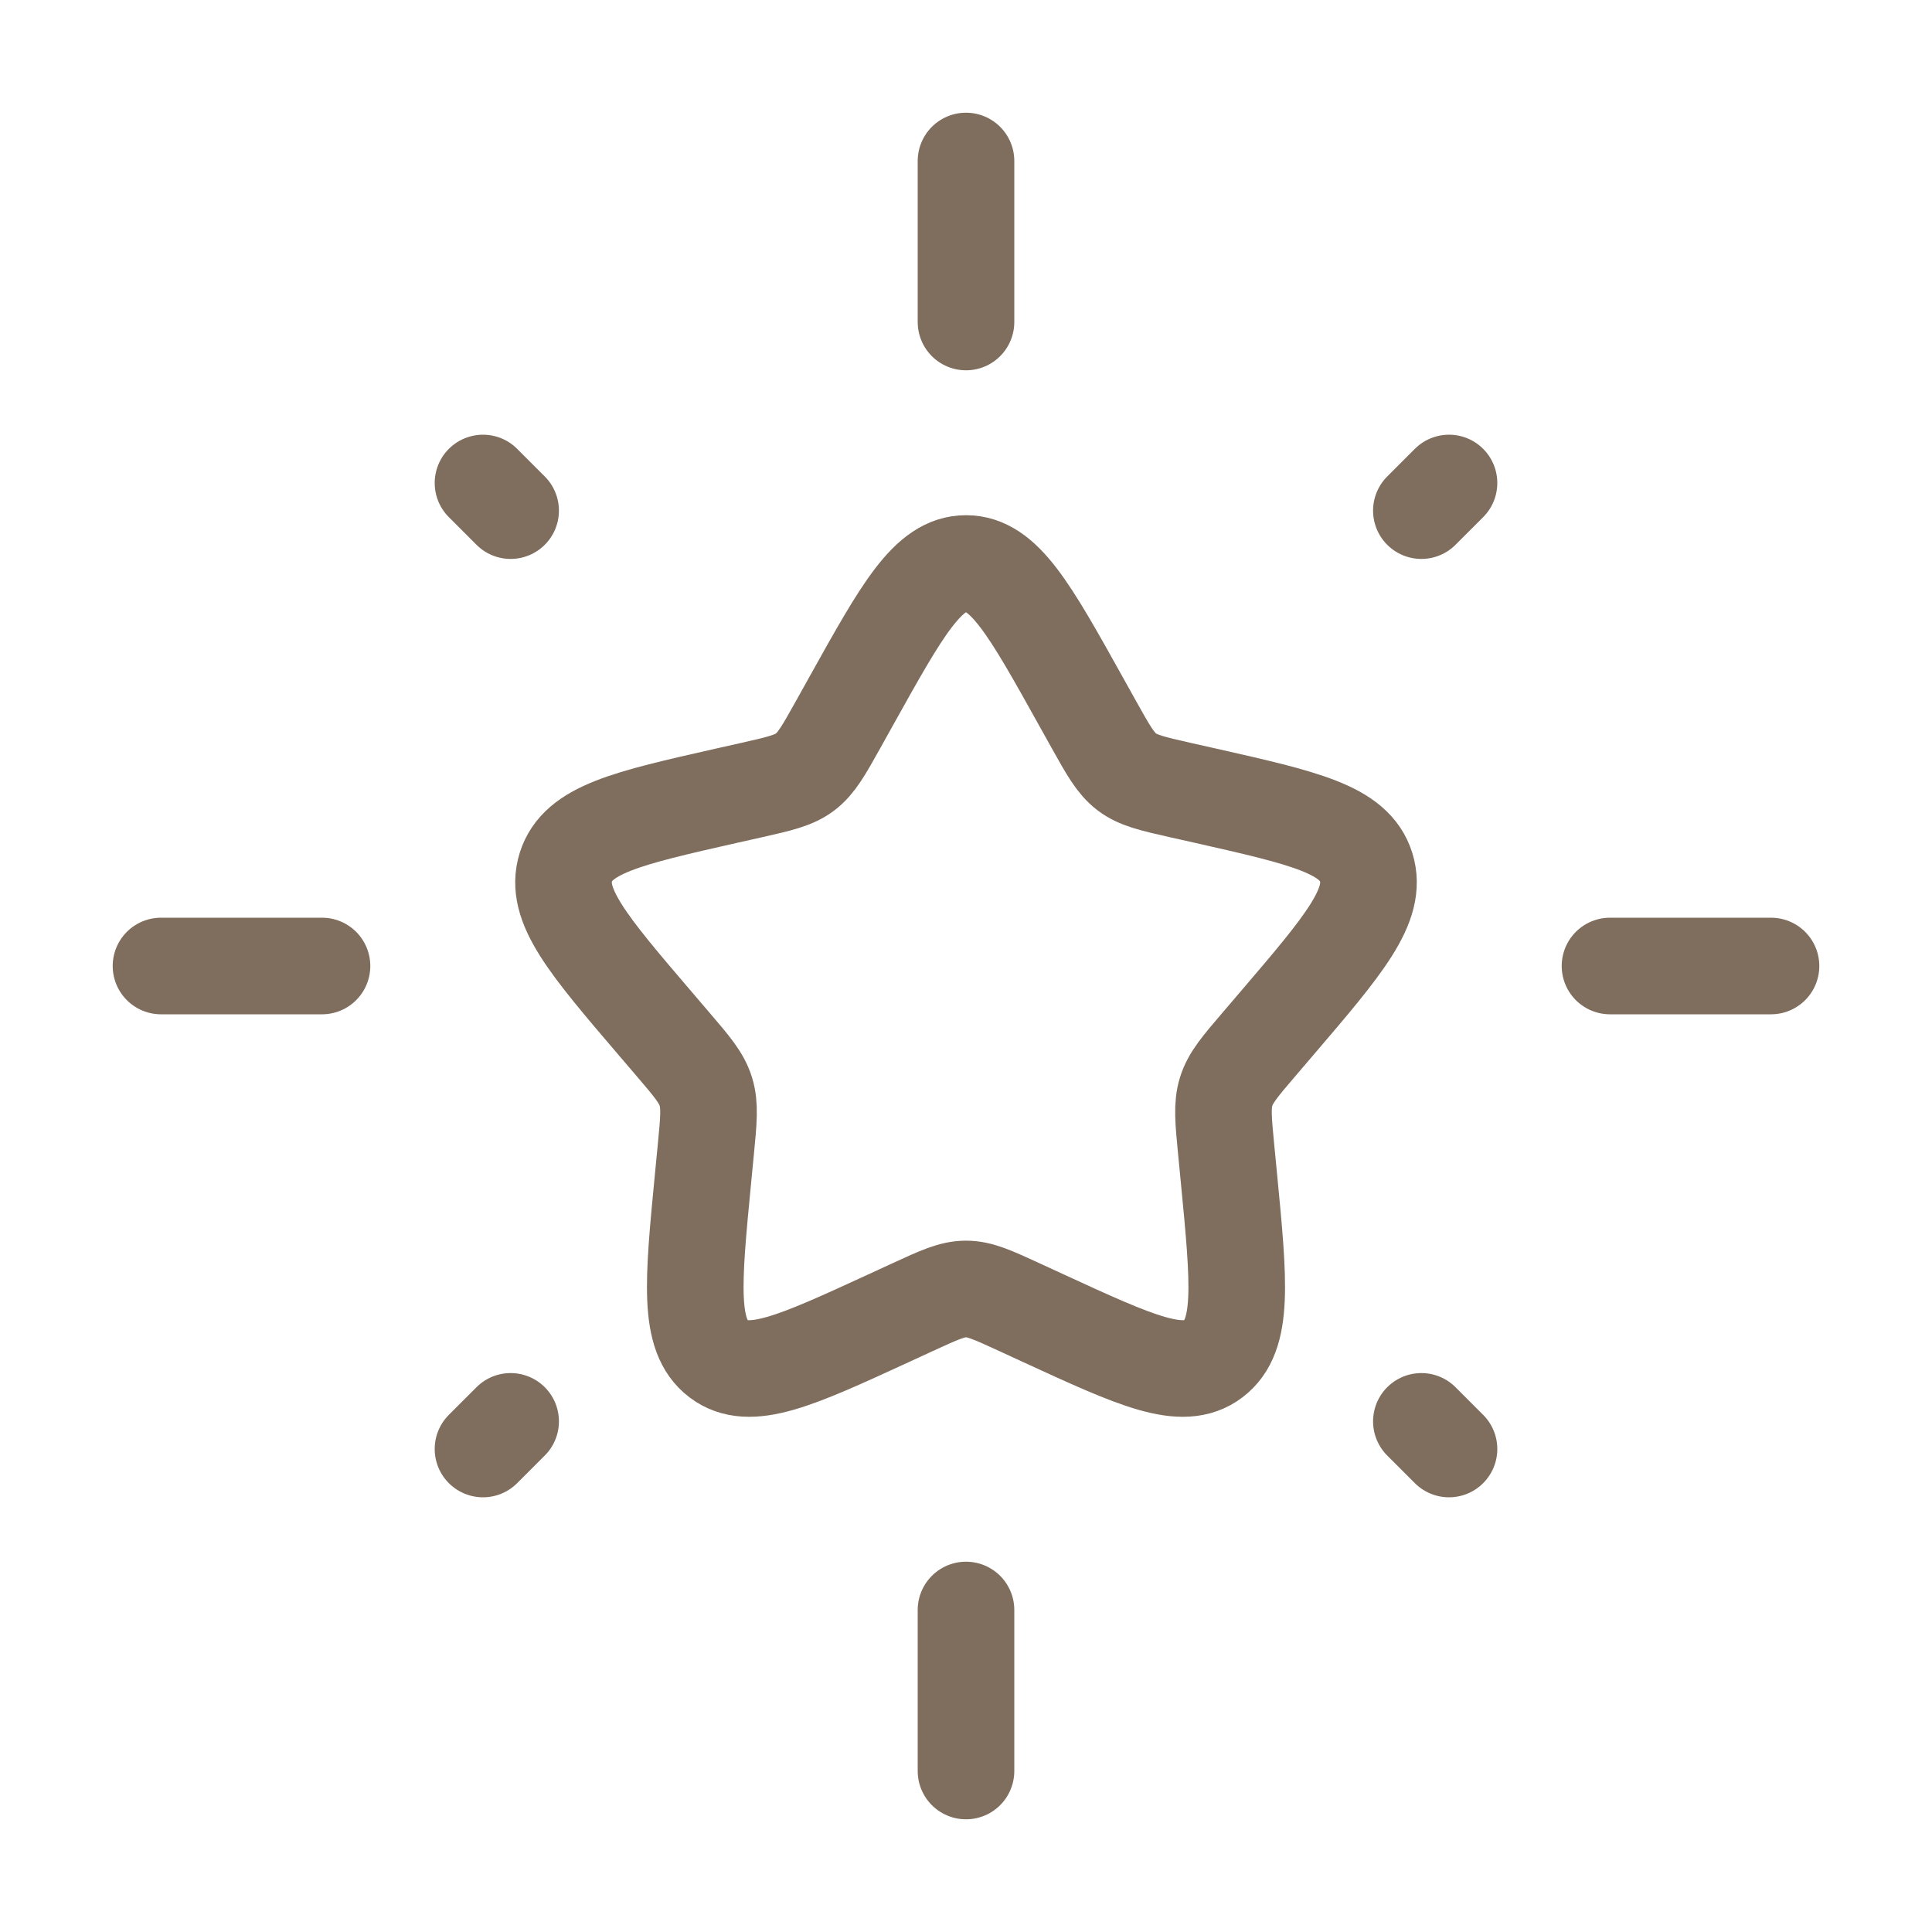 <?xml version="1.0" encoding="UTF-8"?> <svg xmlns="http://www.w3.org/2000/svg" width="30" height="30" viewBox="0 0 30 30" fill="none"><path d="M13.221 10.88C14.012 9.46 14.408 8.75 15 8.75C15.592 8.75 15.988 9.46 16.779 10.88L16.984 11.248C17.209 11.651 17.322 11.853 17.497 11.986C17.672 12.119 17.891 12.169 18.328 12.268L18.725 12.357C20.263 12.705 21.031 12.879 21.214 13.467C21.397 14.055 20.873 14.668 19.825 15.894L19.554 16.211C19.256 16.559 19.107 16.733 19.04 16.949C18.973 17.164 18.996 17.396 19.041 17.861L19.082 18.284C19.24 19.919 19.319 20.737 18.84 21.1C18.362 21.464 17.642 21.132 16.203 20.47L15.83 20.298C15.421 20.11 15.217 20.015 15 20.015C14.783 20.015 14.579 20.11 14.17 20.298L13.797 20.47C12.358 21.132 11.638 21.464 11.159 21.1C10.681 20.737 10.76 19.919 10.918 18.284L10.959 17.861C11.004 17.396 11.027 17.164 10.96 16.949C10.893 16.733 10.744 16.559 10.446 16.211L10.175 15.894C9.127 14.668 8.603 14.055 8.786 13.467C8.969 12.879 9.737 12.705 11.275 12.357L11.672 12.268C12.109 12.169 12.328 12.119 12.503 11.986C12.678 11.853 12.791 11.651 13.016 11.248L13.221 10.88Z" stroke="#7F6D5D" stroke-width="1.5"></path><path d="M15 2.5V5" stroke="#7F6D5D" stroke-width="1.5" stroke-linecap="round"></path><path d="M15 25V27.5" stroke="#7F6D5D" stroke-width="1.5" stroke-linecap="round"></path><path d="M2.5 15L5 15" stroke="#7F6D5D" stroke-width="1.5" stroke-linecap="round"></path><path d="M25 15L27.5 15" stroke="#7F6D5D" stroke-width="1.5" stroke-linecap="round"></path><path d="M7.5 22.5L7.929 22.071" stroke="#7F6D5D" stroke-width="1.5" stroke-linecap="round"></path><path d="M22.071 7.929L22.5 7.5" stroke="#7F6D5D" stroke-width="1.5" stroke-linecap="round"></path><path d="M22.5 22.5L22.071 22.071" stroke="#7F6D5D" stroke-width="1.5" stroke-linecap="round"></path><path d="M7.929 7.929L7.5 7.5" stroke="#7F6D5D" stroke-width="1.5" stroke-linecap="round"></path></svg> 